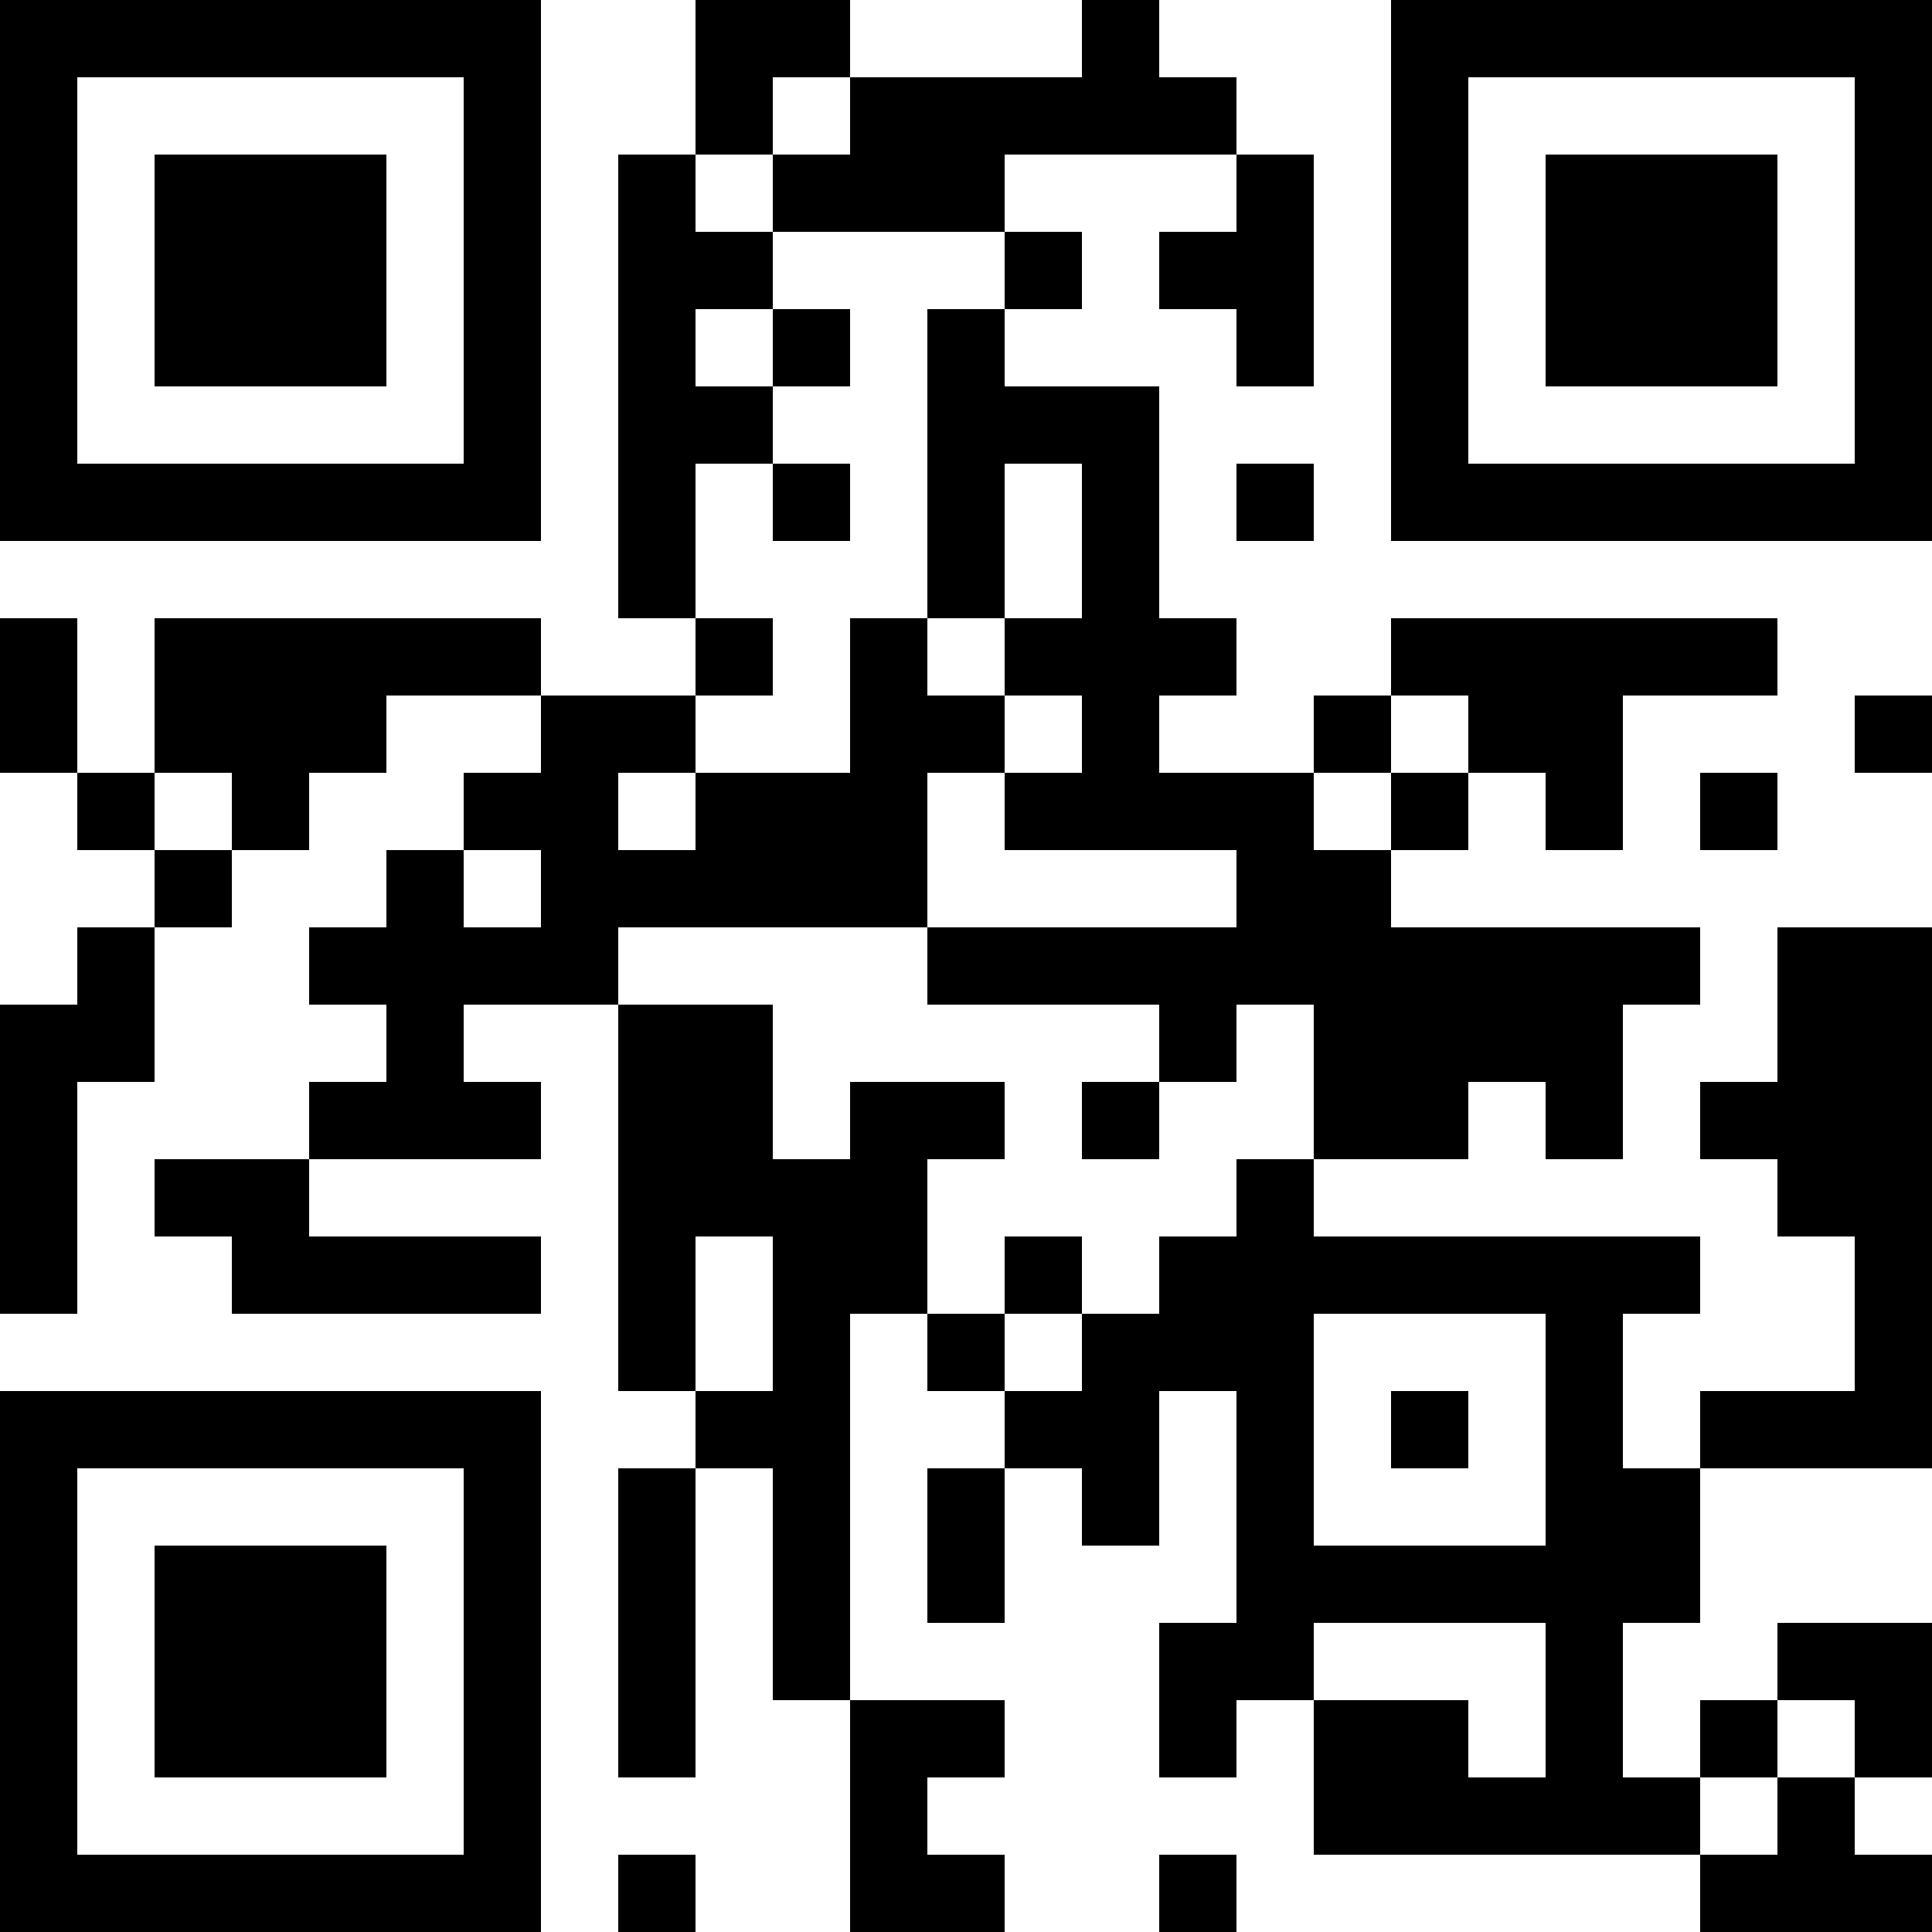 <?xml version="1.0" encoding="UTF-8"?>
<svg xmlns="http://www.w3.org/2000/svg" version="1.1" width="300" height="300" viewBox="0 0 300 300"><rect x="0" y="0" width="300" height="300" fill="#ffffff"/><g transform="scale(12)"><g transform="translate(0,0)"><path fill-rule="evenodd" d="M9 0L9 2L8 2L8 8L9 8L9 9L7 9L7 8L2 8L2 10L1 10L1 8L0 8L0 10L1 10L1 11L2 11L2 12L1 12L1 13L0 13L0 17L1 17L1 14L2 14L2 12L3 12L3 11L4 11L4 10L5 10L5 9L7 9L7 10L6 10L6 11L5 11L5 12L4 12L4 13L5 13L5 14L4 14L4 15L2 15L2 16L3 16L3 17L7 17L7 16L4 16L4 15L7 15L7 14L6 14L6 13L8 13L8 18L9 18L9 19L8 19L8 23L9 23L9 19L10 19L10 22L11 22L11 25L13 25L13 24L12 24L12 23L13 23L13 22L11 22L11 17L12 17L12 18L13 18L13 19L12 19L12 21L13 21L13 19L14 19L14 20L15 20L15 18L16 18L16 21L15 21L15 23L16 23L16 22L17 22L17 24L22 24L22 25L25 25L25 24L24 24L24 23L25 23L25 21L23 21L23 22L22 22L22 23L21 23L21 21L22 21L22 19L25 19L25 12L23 12L23 14L22 14L22 15L23 15L23 16L24 16L24 18L22 18L22 19L21 19L21 17L22 17L22 16L17 16L17 15L19 15L19 14L20 14L20 15L21 15L21 13L22 13L22 12L18 12L18 11L19 11L19 10L20 10L20 11L21 11L21 9L23 9L23 8L18 8L18 9L17 9L17 10L15 10L15 9L16 9L16 8L15 8L15 5L13 5L13 4L14 4L14 3L13 3L13 2L16 2L16 3L15 3L15 4L16 4L16 5L17 5L17 2L16 2L16 1L15 1L15 0L14 0L14 1L11 1L11 0ZM10 1L10 2L9 2L9 3L10 3L10 4L9 4L9 5L10 5L10 6L9 6L9 8L10 8L10 9L9 9L9 10L8 10L8 11L9 11L9 10L11 10L11 8L12 8L12 9L13 9L13 10L12 10L12 12L8 12L8 13L10 13L10 15L11 15L11 14L13 14L13 15L12 15L12 17L13 17L13 18L14 18L14 17L15 17L15 16L16 16L16 15L17 15L17 13L16 13L16 14L15 14L15 13L12 13L12 12L16 12L16 11L13 11L13 10L14 10L14 9L13 9L13 8L14 8L14 6L13 6L13 8L12 8L12 4L13 4L13 3L10 3L10 2L11 2L11 1ZM10 4L10 5L11 5L11 4ZM10 6L10 7L11 7L11 6ZM16 6L16 7L17 7L17 6ZM18 9L18 10L17 10L17 11L18 11L18 10L19 10L19 9ZM24 9L24 10L25 10L25 9ZM2 10L2 11L3 11L3 10ZM22 10L22 11L23 11L23 10ZM6 11L6 12L7 12L7 11ZM14 14L14 15L15 15L15 14ZM9 16L9 18L10 18L10 16ZM13 16L13 17L14 17L14 16ZM17 17L17 20L20 20L20 17ZM18 18L18 19L19 19L19 18ZM17 21L17 22L19 22L19 23L20 23L20 21ZM23 22L23 23L22 23L22 24L23 24L23 23L24 23L24 22ZM8 24L8 25L9 25L9 24ZM15 24L15 25L16 25L16 24ZM0 0L7 0L7 7L0 7ZM1 1L1 6L6 6L6 1ZM2 2L5 2L5 5L2 5ZM18 0L25 0L25 7L18 7ZM19 1L19 6L24 6L24 1ZM20 2L23 2L23 5L20 5ZM0 18L7 18L7 25L0 25ZM1 19L1 24L6 24L6 19ZM2 20L5 20L5 23L2 23Z" fill="#000000"/></g></g></svg>
